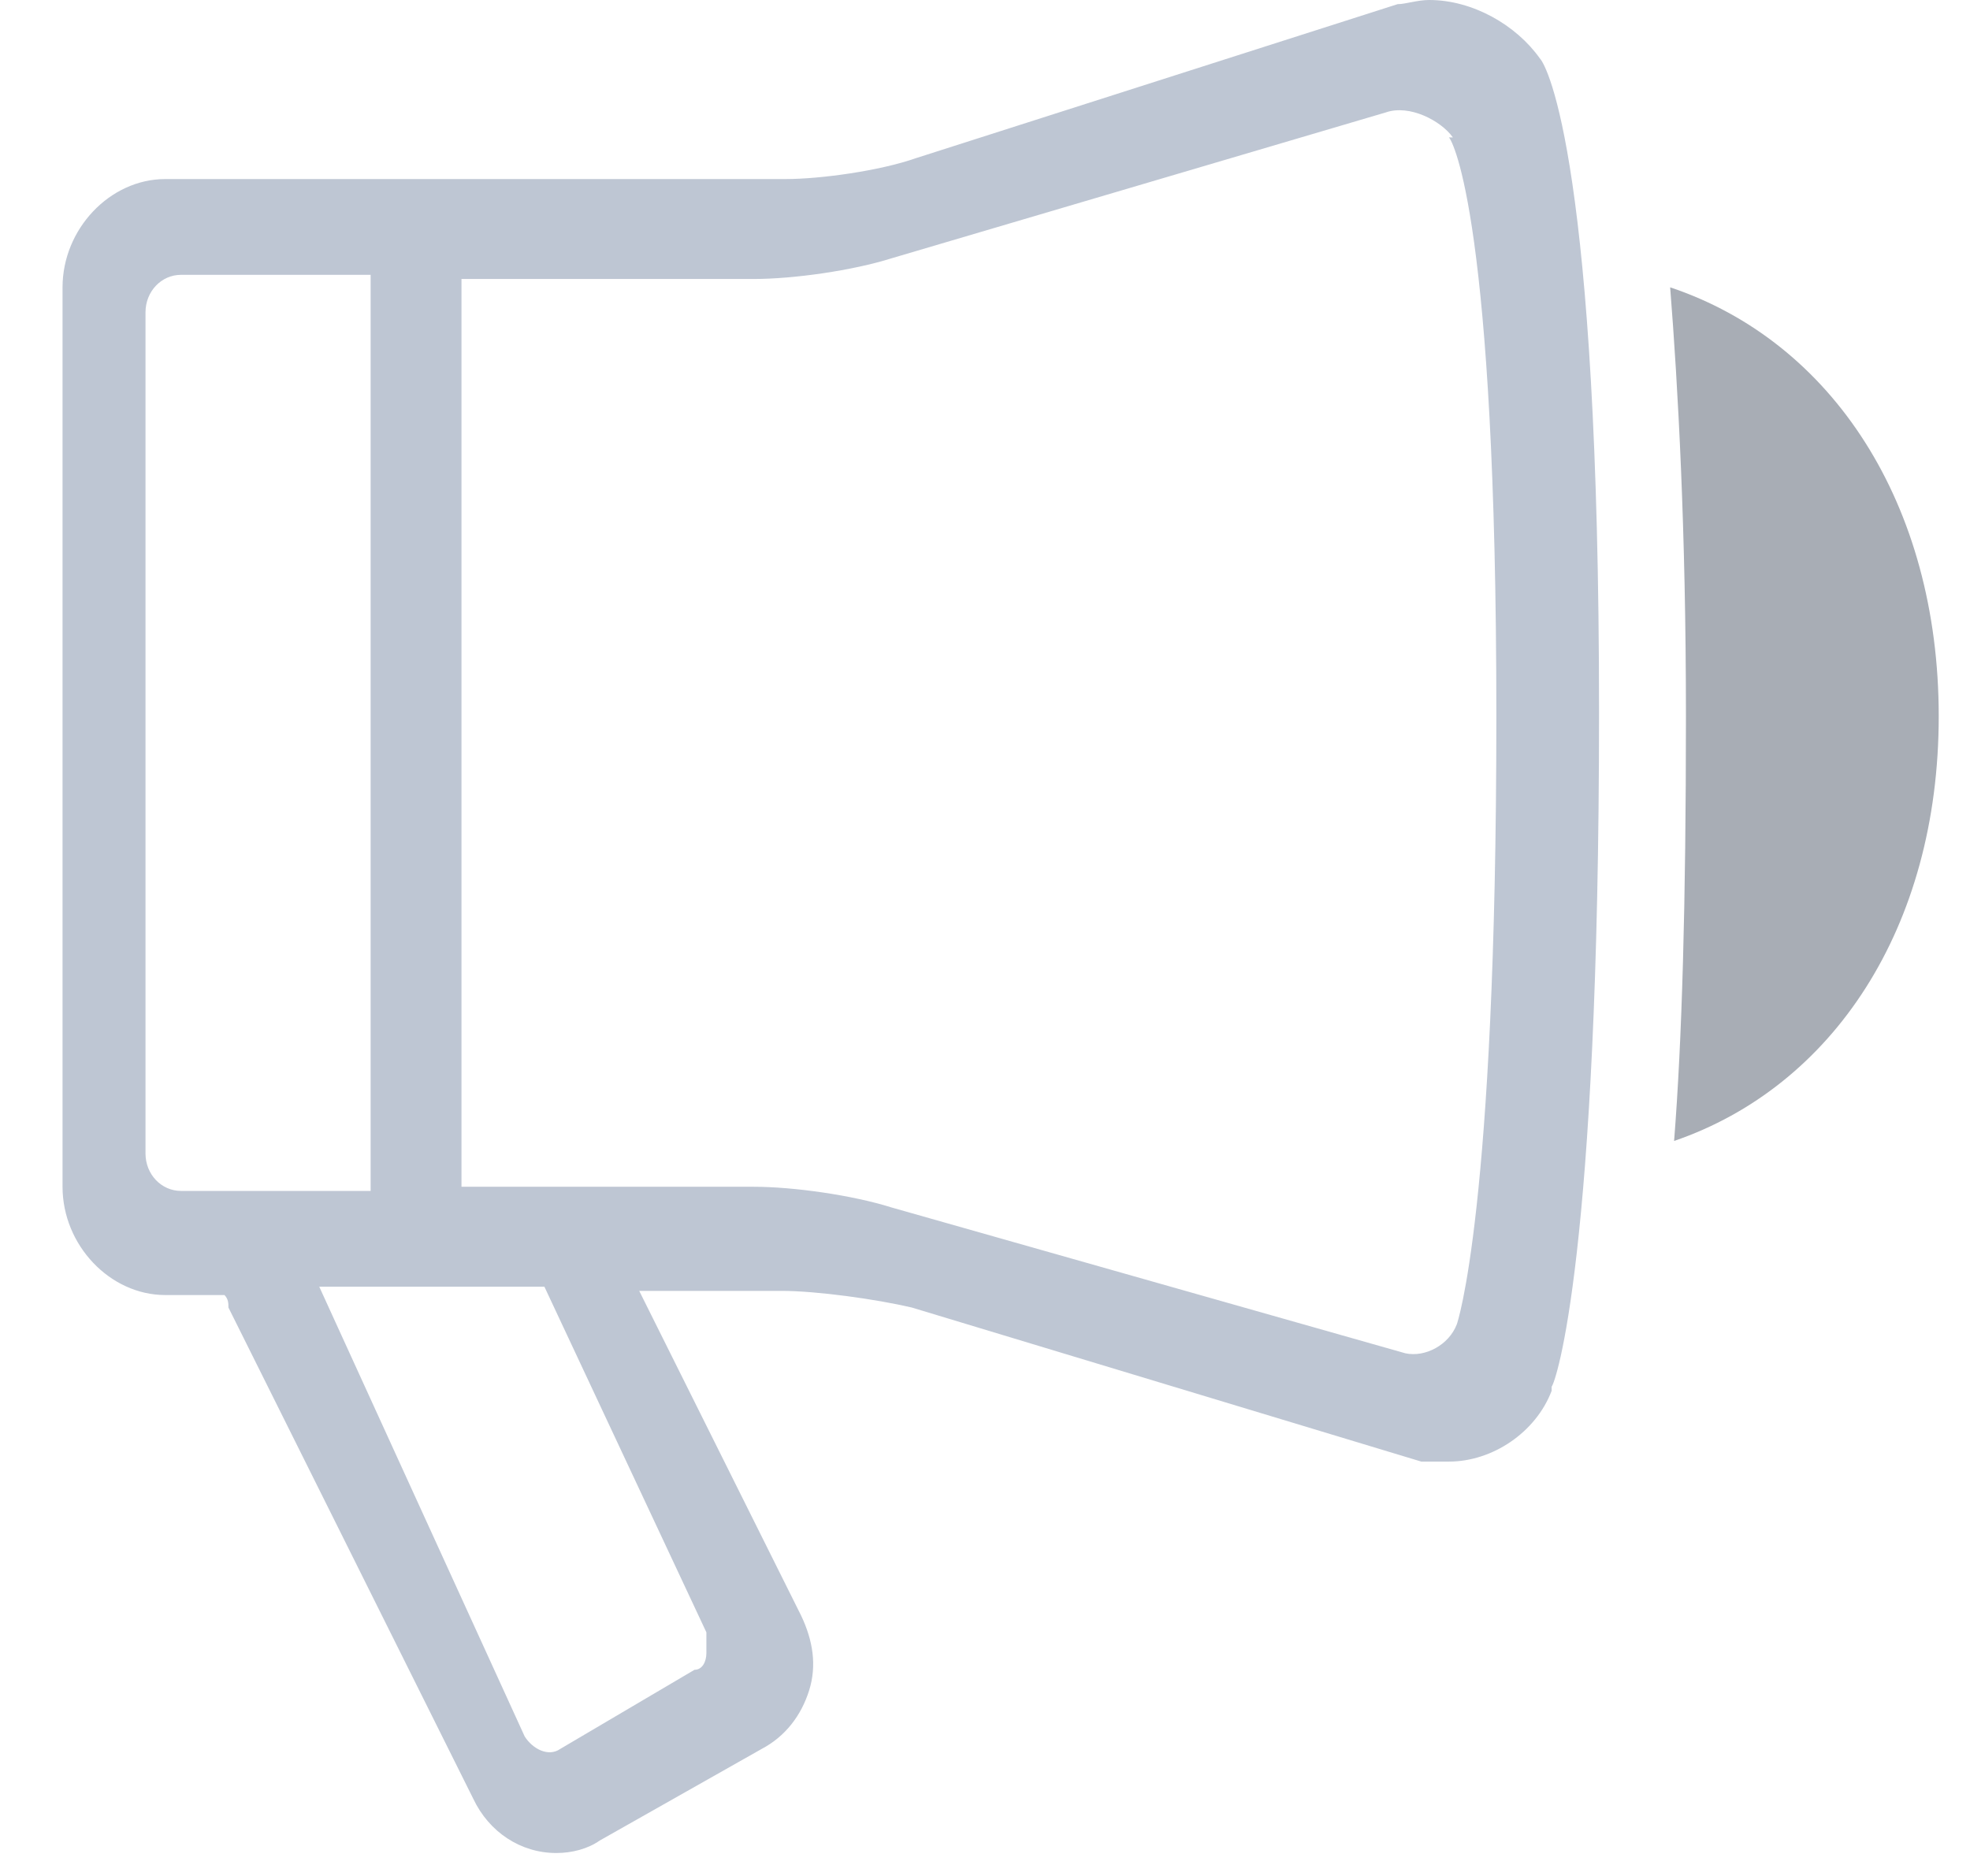 <svg width="63" height="60" viewBox="0 0 63 60" fill="none" xmlns="http://www.w3.org/2000/svg">
<path fill-rule="evenodd" clip-rule="evenodd" d="M49.621 44.483C49.116 45.815 47.726 46.747 46.337 46.747C44.947 46.747 45.705 46.747 45.453 46.747L29.158 41.819C28.021 41.553 26.126 41.287 24.989 41.287H20.442L25.621 51.675C26 52.474 26.126 53.273 25.874 54.072C25.621 54.871 25.116 55.537 24.358 55.937L19.179 58.867C18.8 59.133 18.295 59.266 17.79 59.266C16.653 59.266 15.642 58.6 15.137 57.535L7.305 41.819C7.305 41.686 7.305 41.553 7.179 41.42H5.284C3.516 41.42 2 39.822 2 37.957V9.19C2 7.325 3.516 5.727 5.284 5.727H25.116C26.253 5.727 28.147 5.46 29.284 5.061L44.695 0.133C44.947 0.133 45.326 0 45.705 0C47.095 0 48.484 0.799 49.242 1.865C49.495 2.131 51.137 5.327 51.137 22.774C51.137 40.221 49.747 44.217 49.621 44.35V44.483ZM11.853 8.79H5.789C5.158 8.79 4.653 9.323 4.653 9.989V36.892C4.653 37.558 5.158 38.09 5.789 38.09H11.853V8.79ZM10.21 41.154L16.779 55.537C17.032 55.937 17.537 56.203 17.916 55.937L22.21 53.406C22.463 53.406 22.59 53.14 22.59 52.874C22.59 52.607 22.59 52.341 22.59 52.208L17.41 41.154H10.084H10.21ZM46.463 4.395C46.084 3.862 45.074 3.33 44.316 3.596L28.526 8.257C27.263 8.657 25.368 8.923 24.105 8.923H14.758V37.957H24.105C25.368 37.957 27.263 38.224 28.526 38.623L44.947 43.284C45.579 43.418 46.337 43.018 46.59 42.352C46.59 42.352 47.853 38.756 47.853 22.907C47.853 7.059 46.463 4.528 46.337 4.395H46.463Z" fill="#BEC6D3"/>
<path fill-rule="evenodd" clip-rule="evenodd" d="M53.537 36.492C53.79 33.296 53.916 28.901 53.916 22.907C53.916 16.914 53.663 12.386 53.411 9.19C58.59 10.921 62 16.115 62 22.907C62 29.7 58.59 34.761 53.537 36.492Z" fill="#A8ADB5"/>
</svg>
